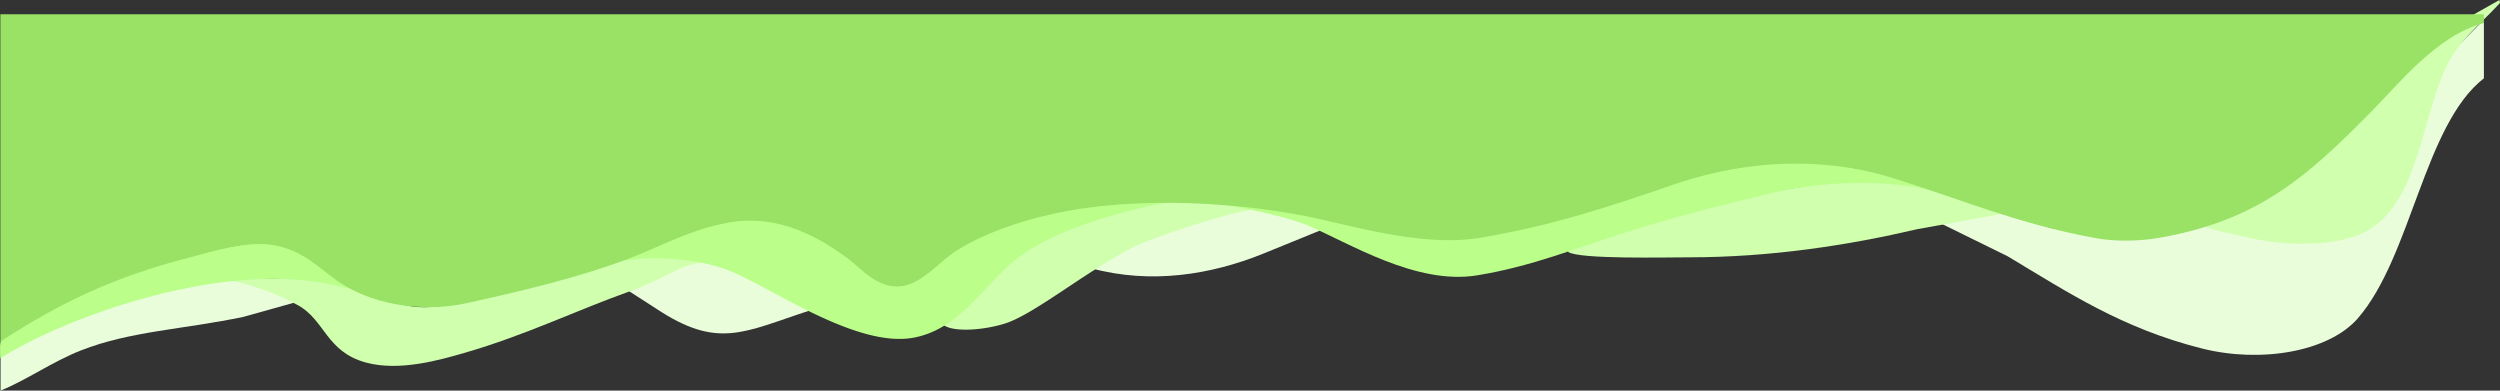 <svg id="Ebene_1" data-name="Ebene 1" xmlns="http://www.w3.org/2000/svg" width="812.865mm" height="127mm" viewBox="0 0 2304.184 360"><rect x="0" y="0" width="2304.184" height="360" fill="#333333" stroke="none"/><defs><style>.cls-1{fill:#e9fddb;}.cls-1,.cls-2,.cls-3,.cls-4{fill-rule:evenodd;}.cls-2{fill:#d0ffae;}.cls-3{fill:#bbff8a;}.cls-4{fill:#99e265;}</style></defs><title>header_waves</title><path class="cls-1" d="M5181.5,3050.5h3v51c-55.023,42.738-66.694,163.888-116,221-26.982,31.253-89.751,41.696-144,28-73.637-18.591-122.823-51.367-179-85l-61-30v-1l54-9,47,14,65,9c32.632,4.905,69.652-15.067,91-11,38.766,7.385,95.611,25.112,132,1,36.811-24.392,40.648-78.903,58-123C5143.351,3085.384,5161.492,3071.404,5181.5,3050.5Z" transform="translate(-2895.15 -3029.333)"/><path class="cls-1" d="M4045.5,3218.5c14.635-.15,62.986,15.153,67,23l-54,22c-46.891,18.739-101.96,28.232-158,13l-1-2c22.102-21.021,77.736-38.159,111-48Z" transform="translate(-2895.15 -3029.333)"/><path class="cls-1" d="M3531.5,3269.5c24.388-.516,104.241,33.432,110,46-60.919,19.806-84.558,36.32-142-2l-28-18Z" transform="translate(-2895.15 -3029.333)"/><path class="cls-1" d="M3116.667,3284.333c24.775-.91,47.682,5.27,53,23l-50,14c-55.067,11.636-104.342,13.052-150,31-26.422,10.387-49.383,27.006-74,37v-35c38.326-19.595,77.073-38.204,123-52,22.664-4.666,45.167-12.667,68-14Z" transform="translate(-2895.15 -3029.333)"/><path class="cls-2" d="M5198.833,3029.333c.442,3.202,1.252,1.823-1.101,4.409-18.438,20-37.574,33.266-49.553,60.629-21.914,50.054-25.03,119.191-69.375,146.613-27.073,16.741-79.647,15.478-114.523,6.614-6.759-1.718-41.255-8.426-39.643-11.024,83.636-14.706,135.363-103.327,191.606-148.817l47.351-38.582Z" transform="translate(-2895.15 -3029.333)"/><path class="cls-2" d="M4602.5,3196.5c33.849-.874,137.751,10.126,147.167,26.833-.667,0-14.5,4.167-15.167,4.167l-72,13c-63.791,14.894-134.98,25.98-211,26-21.082.006-101.316,1.923-111-5v-1l62-21,106-30,64-11Z" transform="translate(-2895.15 -3029.333)"/><path class="cls-2" d="M3967.524,3213.5c30.199-.283,56.532,2.975,81.178,5.795l-.189,3.205h0a.113.113,0,0,0-.025.003c-12.021,2.674-40.488,8.164-100.984,30.996l-.009.003c-45.496,20.831-96.747,64.499-125.68,73.868-20.453,6.623-52.837,9.067-59.245-.758a.115.115,0,0,1,.049-.167c13.647-6.303,24.667-20.735,34.88-30.945,18.077-18.073,37.92-37.214,60-51,20.238-12.636,45.318-21.022,72.02-26.79Z" transform="translate(-2895.15 -3029.333)"/><path class="cls-2" d="M3480.5,3266.5c14.392-.492,59.589-4.672,65.25,4.25-24.712,2.099-36.375,15-69.25,26.75-51.661,18.465-96.274,40.523-153,57-23.469,6.817-60.519,17.308-91,9-37.061-10.102-37.669-39.259-63-53-35.333-19.167-62.947-22.213-73.5-26-6.305-2.262,38.5,2,24.5,2,32.065-.033,68.22-3.86,97,5,17.64,5.431,32.358,16.032,56,20,19.792,3.322,41.009-2.484,56-6,48.275-11.322,90.231-23.347,132-37Z" transform="translate(-2895.15 -3029.333)"/><path class="cls-3" d="M4537.5,3176.125c51.47-1.244,90.057,5.428,125,19,10.175,3.952,32.402,6.695,37,16h-4c-45.421-17.978-116.64-15.981-167-4-48.77,11.603-91.948,22.817-137,37-44.117,13.889-84.33,30.771-135,39-56.37,9.155-118.189-30.055-156-46-22.266-9.39-75.875-20.25-111.625-24,81.135-.451,152.079,17.86,225.625,30,75.835,12.518,157.162-29.572,212-46l70-16Z" transform="translate(-2895.15 -3029.333)"/><path class="cls-3" d="M3941.5,3215.5h37c0,1-.375-1.5-.375-.5-5.999,0-90.958,15.5-138.625,47.5-34.756,23.333-55.913,69.197-102,78-53.024,10.128-132.056-46.654-170.375-61.75-19.639-7.737-44.786-11.505-72.125-11.5-9.492.002-28.5,3-45.25,4.5,44.791-11.551,99.101-53.14,162.75-38.25,30.042,7.028,52.341,21.549,74,37,9.361,6.678,22.794,23.885,42,19,11.986-3.049,20.879-14.524,30-21a284.849,284.849,0,0,1,59-32c24.855-9.79,53.58-12.853,83-18Z" transform="translate(-2895.15 -3029.333)"/><path class="cls-3" d="M3132.5,3252.5c29.381-.773,79.384,24.12,86,42h-6c-104.324-29.459-257.416,27.152-317,65-.366-6.39-1.111-16.768,2-20,28.16-31.906,113.423-62.342,163-75Z" transform="translate(-2895.15 -3029.333)"/><path class="cls-4" d="M2895.5,3042.5h2289v8c-44.013,11.745-78.116,56.068-107,85-53.659,53.748-98.913,96.769-192,113-18.716,3.263-41.096,3.53-57.833.5-74.085-13.41-126.973-36.945-191.167-56.5-21.82-6.647-98.5-27.5-199,7-59.509,20.428-109.46,37.289-178,49-48.565,8.298-109.319-8.526-147-17-71.516-16.084-170.48-22.01-247-5-33.174,7.374-63.831,18.264-89,34-14.75,9.222-28.99,27.683-47,32-23.894,5.728-41.177-16.347-53-25-24.099-17.638-62.301-41.59-110-33-36.112,6.503-63.284,22.609-94,34-46.463,17.231-94.439,28.512-146,40-45.972,10.242-92.079-.407-120-20-17.927-12.58-31.948-28.118-58-33-25.885-4.851-57.626,5.8-78,11-71.414,18.227-121.441,42.895-174,77h-1Z" transform="translate(-2895.15 -3029.333)"/></svg>
